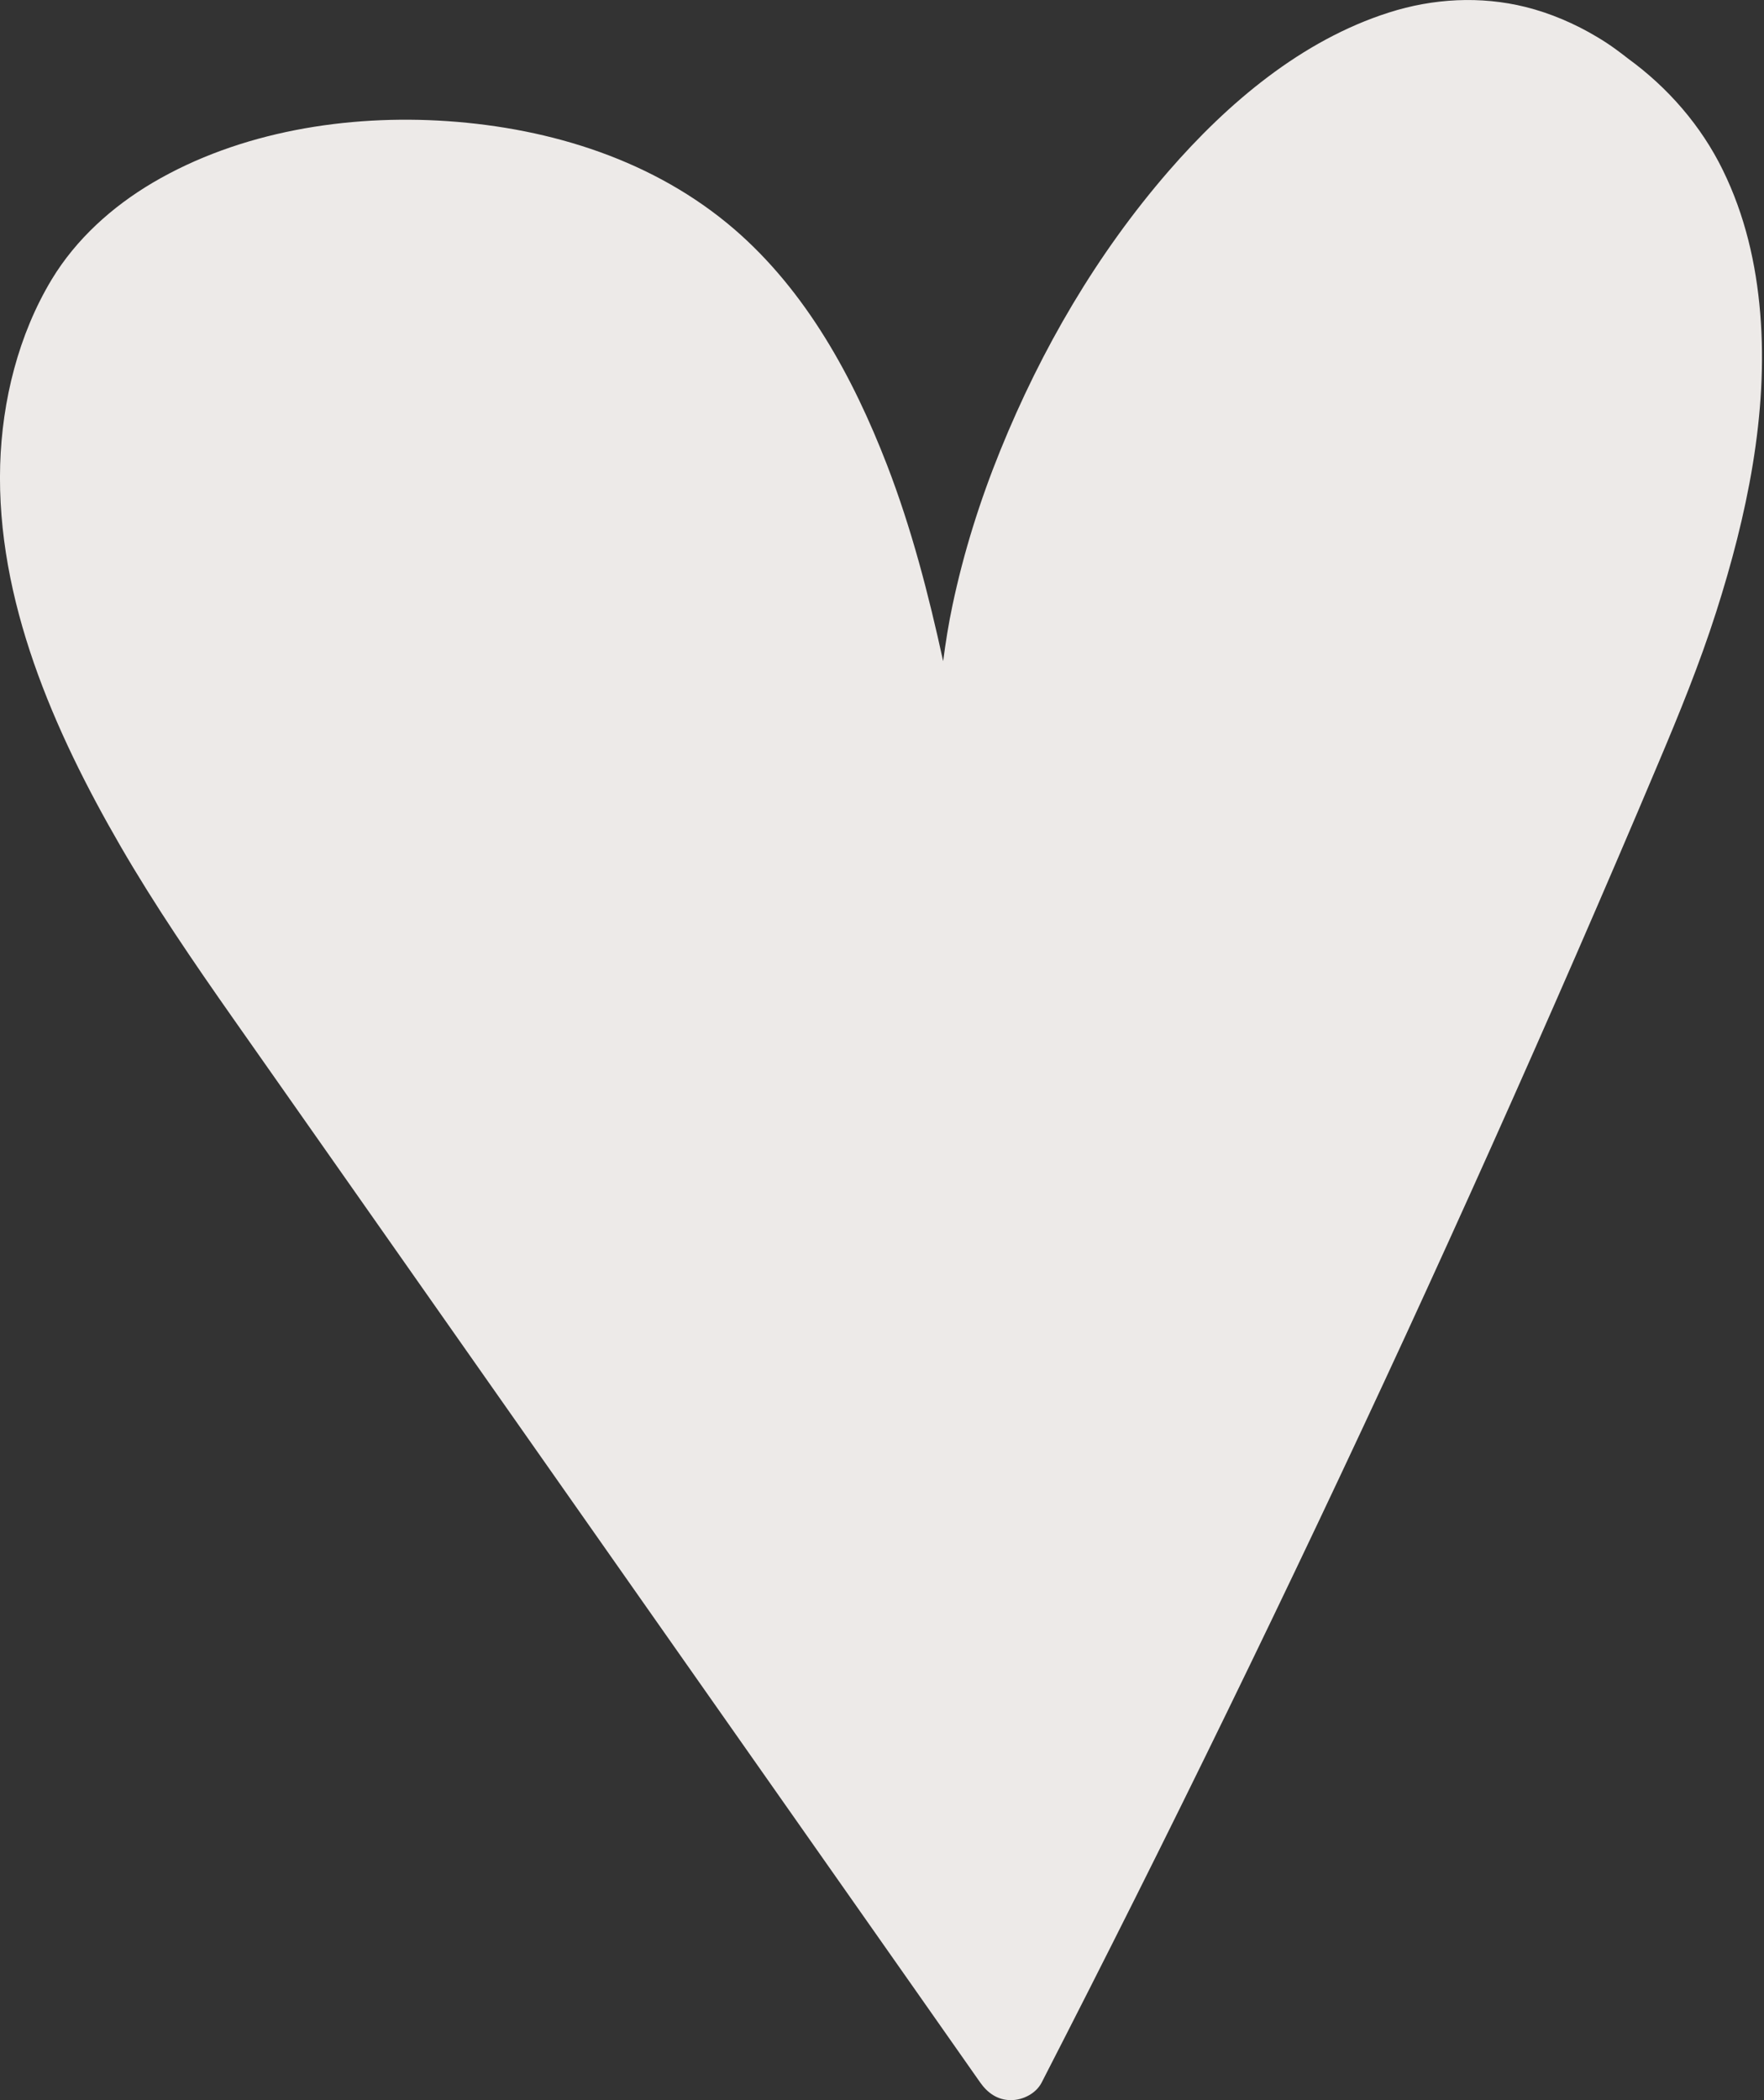 <?xml version="1.0" encoding="utf-8"?>
<svg xmlns="http://www.w3.org/2000/svg" fill="none" height="100%" overflow="visible" preserveAspectRatio="none" style="display: block;" viewBox="0 0 21 25" width="100%">
<rect x="0" y="0" width="21" height="25" fill="#333333" stroke="none"/>
<path d="M20.955 3.73C20.906 3.136 20.773 2.562 20.51 2.025C20.252 1.497 19.856 1.042 19.381 0.697C19.381 0.697 19.381 0.697 19.38 0.696C19.337 0.663 19.295 0.63 19.251 0.598C19.174 0.541 19.094 0.488 19.011 0.439C18.749 0.282 18.458 0.157 18.161 0.083C17.625 -0.05 17.061 -0.019 16.535 0.149C15.495 0.48 14.616 1.226 13.912 2.037C13.057 3.023 12.397 4.157 11.908 5.363C11.666 5.96 11.472 6.576 11.339 7.206C11.292 7.428 11.257 7.649 11.228 7.871C11.055 7.078 10.852 6.291 10.559 5.533C10.156 4.491 9.598 3.467 8.741 2.728C7.79 1.91 6.564 1.527 5.326 1.442C4.137 1.361 2.855 1.564 1.818 2.175C1.337 2.459 0.907 2.845 0.616 3.326C0.219 3.985 0.025 4.769 0.002 5.533C-0.045 7.142 0.643 8.705 1.433 10.07C1.844 10.78 2.307 11.457 2.779 12.129C3.32 12.899 3.861 13.669 4.402 14.44C5.479 15.974 6.556 17.508 7.633 19.042C8.715 20.583 9.797 22.124 10.879 23.664C11.142 24.04 11.406 24.415 11.669 24.79C11.757 24.915 11.876 25 12.035 25C12.178 25 12.334 24.921 12.401 24.79C13.155 23.322 13.894 21.847 14.616 20.363C15.339 18.879 16.046 17.388 16.737 15.89C17.427 14.391 18.102 12.885 18.761 11.372C19.092 10.612 19.419 9.851 19.741 9.087C19.992 8.494 20.234 7.9 20.43 7.287C20.793 6.152 21.054 4.927 20.955 3.73H20.955Z" fill="#EDEAE8" id="heart"/>
</svg>